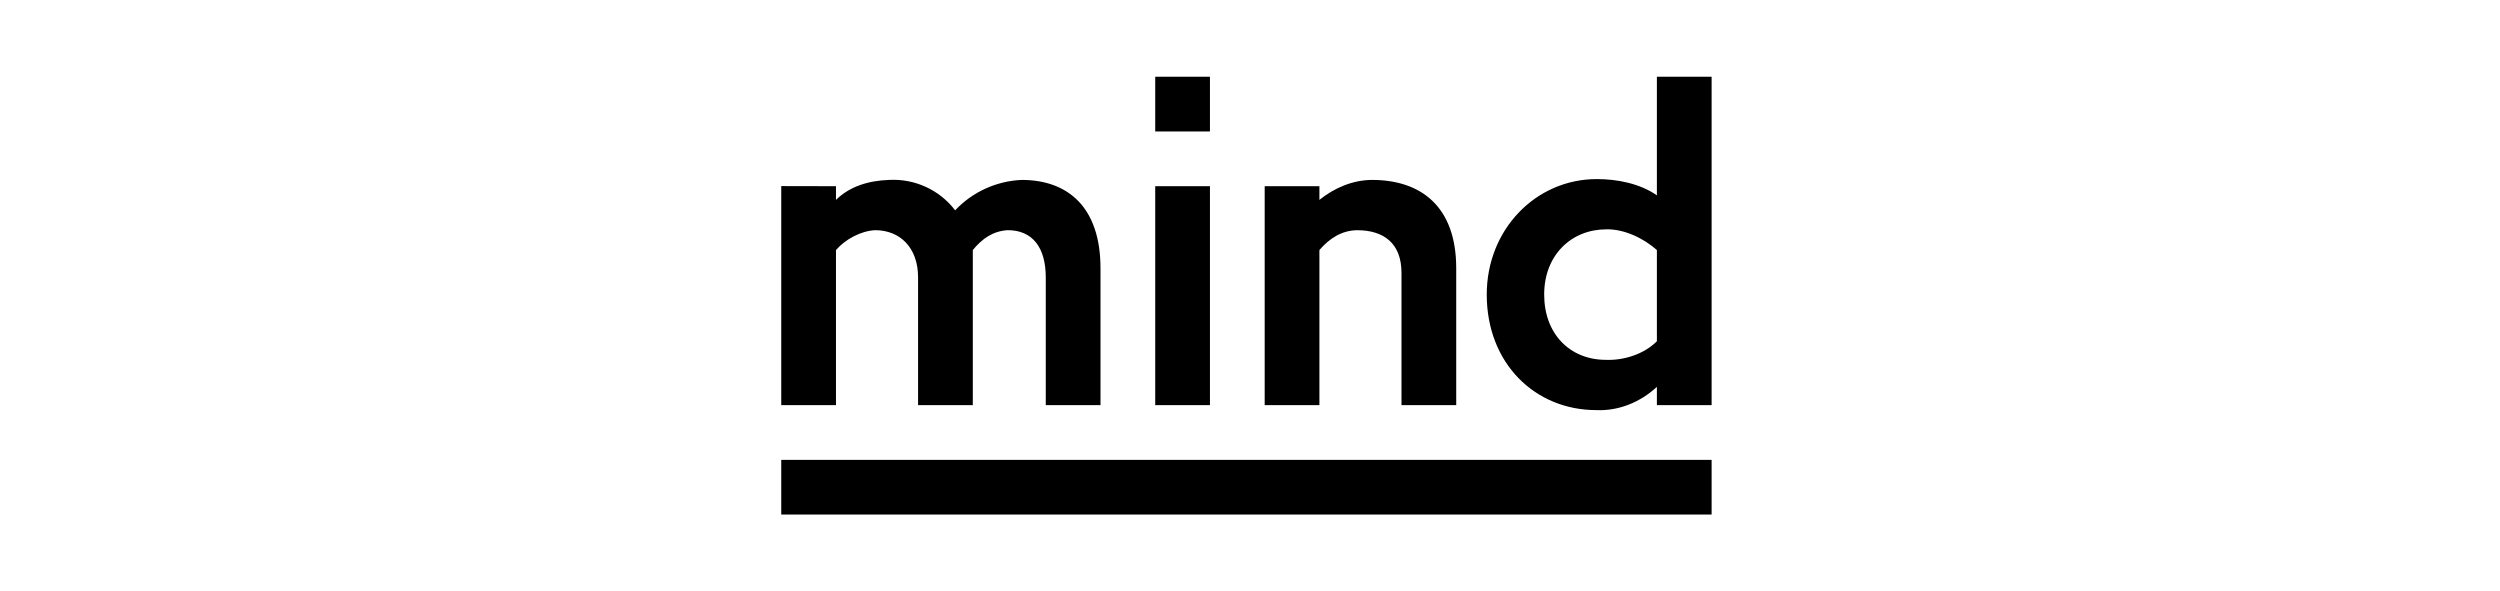 <svg width="241" height="57" viewBox="0 0 241 57" fill="none" xmlns="http://www.w3.org/2000/svg">
<g clip-path="url(#clip0_47_865)">
<path fill-rule="evenodd" clip-rule="evenodd" d="M111.363 7.398H116.639V12.674H111.363V7.398ZM75.312 44.328H165V49.604H75.312V44.328Z" fill="black"/>
<path d="M80.588 24.105C81.483 23.067 82.978 22.263 84.358 22.189C86.747 22.189 88.502 23.852 88.502 26.743V39.053H93.778V24.105C94.689 23.002 95.703 22.279 97.143 22.189C99.532 22.189 100.812 23.852 100.812 26.743V39.053H106.088V25.863C106.088 19.956 102.931 17.344 98.489 17.344C96.043 17.452 93.739 18.505 92.075 20.276C90.582 18.311 88.191 17.209 85.704 17.344C83.775 17.412 81.946 17.937 80.588 19.269V17.95L75.312 17.939V39.053H80.588V24.105ZM154.85 22.108C156.565 22.066 158.452 22.97 159.724 24.105V32.898C158.491 34.131 156.566 34.758 154.81 34.689C151.331 34.689 148.859 32.181 148.859 28.398C148.856 24.574 151.497 22.108 154.851 22.108H154.85ZM153.928 17.263C148.061 17.263 143.322 22.108 143.322 28.398C143.322 35.029 147.975 39.534 153.883 39.534C156.062 39.632 158.145 38.756 159.724 37.294V39.053H165V7.398H159.724V18.829C158.091 17.696 155.926 17.264 153.928 17.263ZM127.191 24.105C128.152 22.986 129.345 22.207 130.832 22.192C133.346 22.192 135.104 23.413 135.104 26.303V39.053H140.38V25.863C140.38 19.913 136.994 17.344 132.255 17.344C130.385 17.355 128.624 18.119 127.191 19.269V17.95H121.915V39.053H127.191V24.105ZM116.639 17.95H111.363V39.053H116.639V17.95Z" fill="black"/>
</g>
<defs>
<clipPath id="clip0_47_865">
<rect width="89.688" height="42.206" fill="white" transform="translate(75.312 7.398)"/>
</clipPath>
</defs>
</svg>
